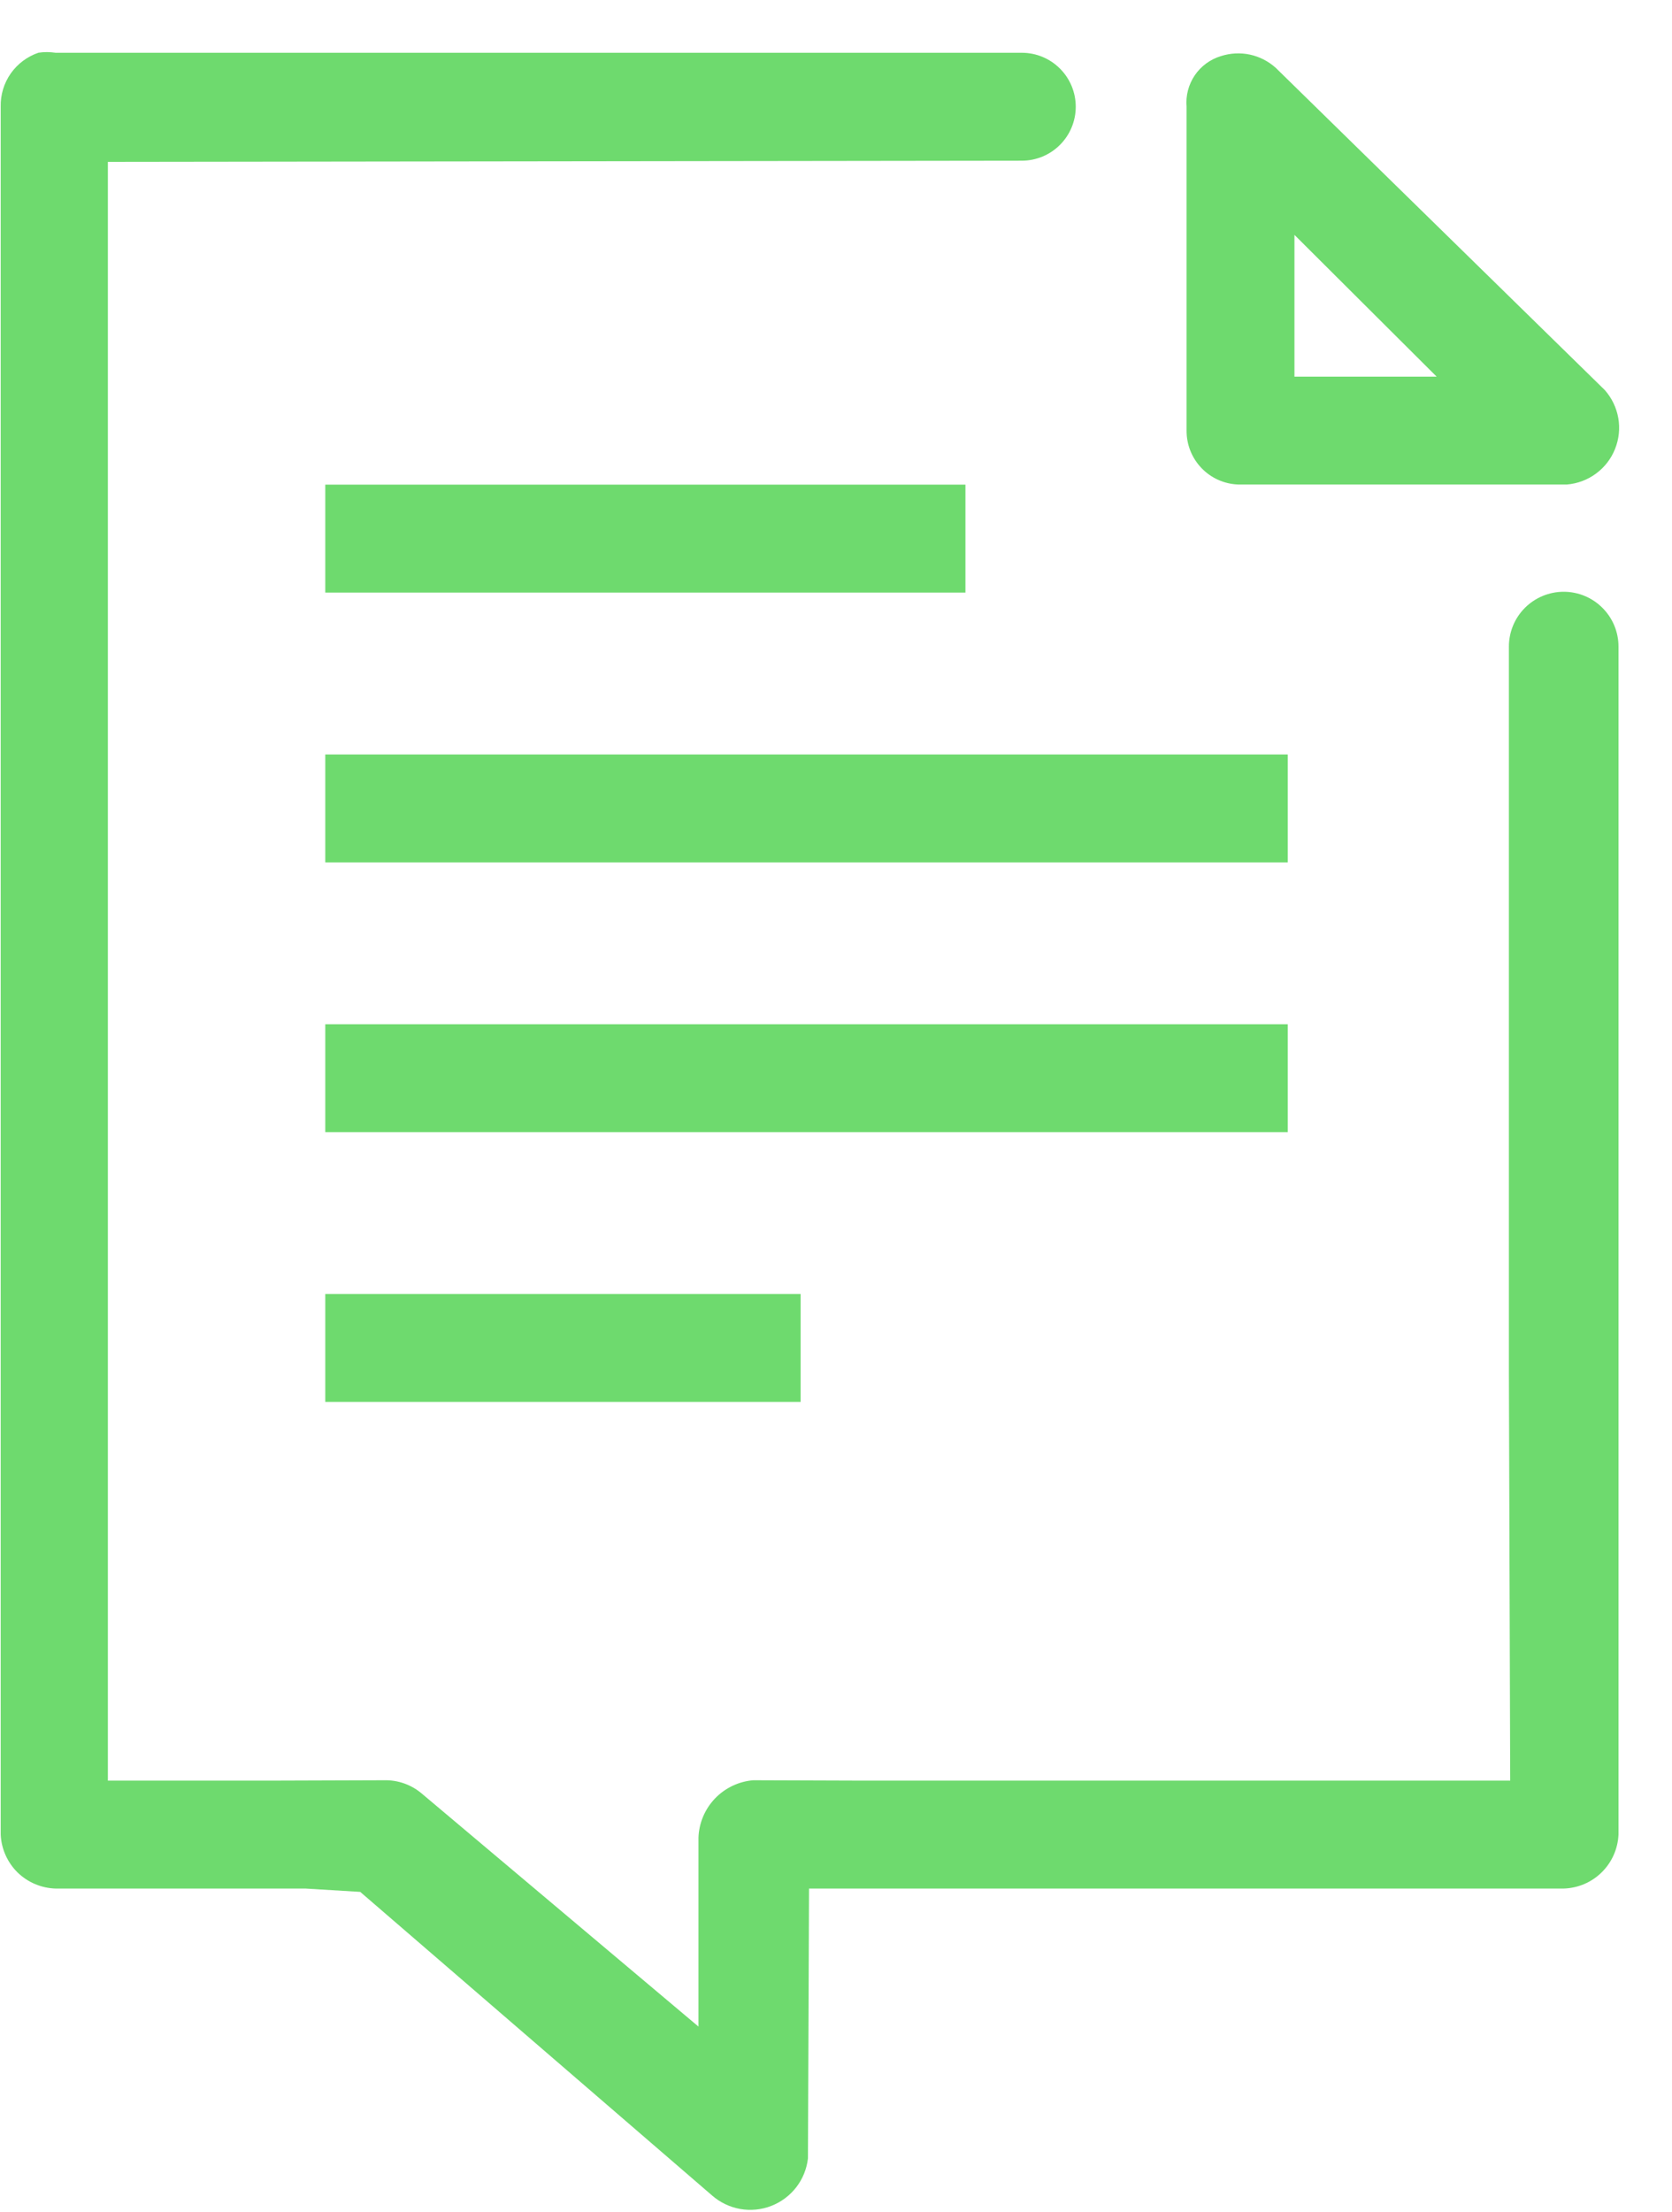 <svg width="31" height="41" viewBox="0 0 31 41" fill="none" xmlns="http://www.w3.org/2000/svg"> <path fill-rule="evenodd" clip-rule="evenodd" d="M0.713 0.977C0.505 1.048 0.325 1.183 0.199 1.362C0.073 1.542 0.008 1.758 0.013 1.977V34C0.025 34.264 0.136 34.514 0.324 34.7C0.513 34.885 0.765 34.992 1.029 35H5.664L6.679 35.062L13.202 40.688C13.35 40.817 13.53 40.904 13.723 40.938C13.917 40.972 14.116 40.953 14.299 40.882C14.482 40.811 14.643 40.691 14.763 40.536C14.883 40.381 14.958 40.195 14.98 40L15 35H16.381H28.993C29.257 34.992 29.509 34.885 29.697 34.699C29.885 34.514 29.996 34.264 30.008 34V11.983C30.008 11.713 29.901 11.455 29.71 11.265C29.52 11.074 29.261 10.967 28.992 10.967C28.723 10.967 28.464 11.074 28.273 11.265C28.083 11.455 27.976 11.713 27.976 11.983V25.43L28 33H16L13.966 32.993C13.695 33.015 13.443 33.136 13.255 33.332C13.068 33.529 12.959 33.787 12.95 34.058V37.558L7.824 33.243C7.629 33.076 7.38 32.987 7.124 32.993L5 33H2V3L18.945 2.978C19.21 2.978 19.465 2.873 19.652 2.685C19.84 2.498 19.945 2.243 19.945 1.978C19.945 1.713 19.84 1.458 19.652 1.271C19.465 1.083 19.21 0.978 18.945 0.978H1.031C0.926 0.962 0.818 0.961 0.713 0.977ZM22.636 1.04C22.438 1.1 22.267 1.226 22.151 1.397C22.036 1.568 21.982 1.773 22 1.979V7.979C21.998 8.237 22.096 8.485 22.274 8.672C22.452 8.859 22.695 8.969 22.953 8.979H29.053C29.248 8.963 29.435 8.893 29.592 8.776C29.75 8.66 29.872 8.502 29.944 8.32C30.017 8.138 30.038 7.94 30.004 7.747C29.97 7.554 29.883 7.374 29.753 7.228L23.653 1.257C23.517 1.135 23.352 1.05 23.174 1.012C22.995 0.974 22.81 0.984 22.636 1.04ZM24 4.353L26.636 6.98H24V4.353ZM6.031 8.982V10.982H17.9V8.982H6.031ZM6.031 13.982V15.982H23.876V13.982H6.031ZM6.031 18.982V20.982H23.876V18.982H6.031ZM6.031 23.982V25.982H14.844V23.982H6.031Z" fill="#6EDA6E"/> </svg> 